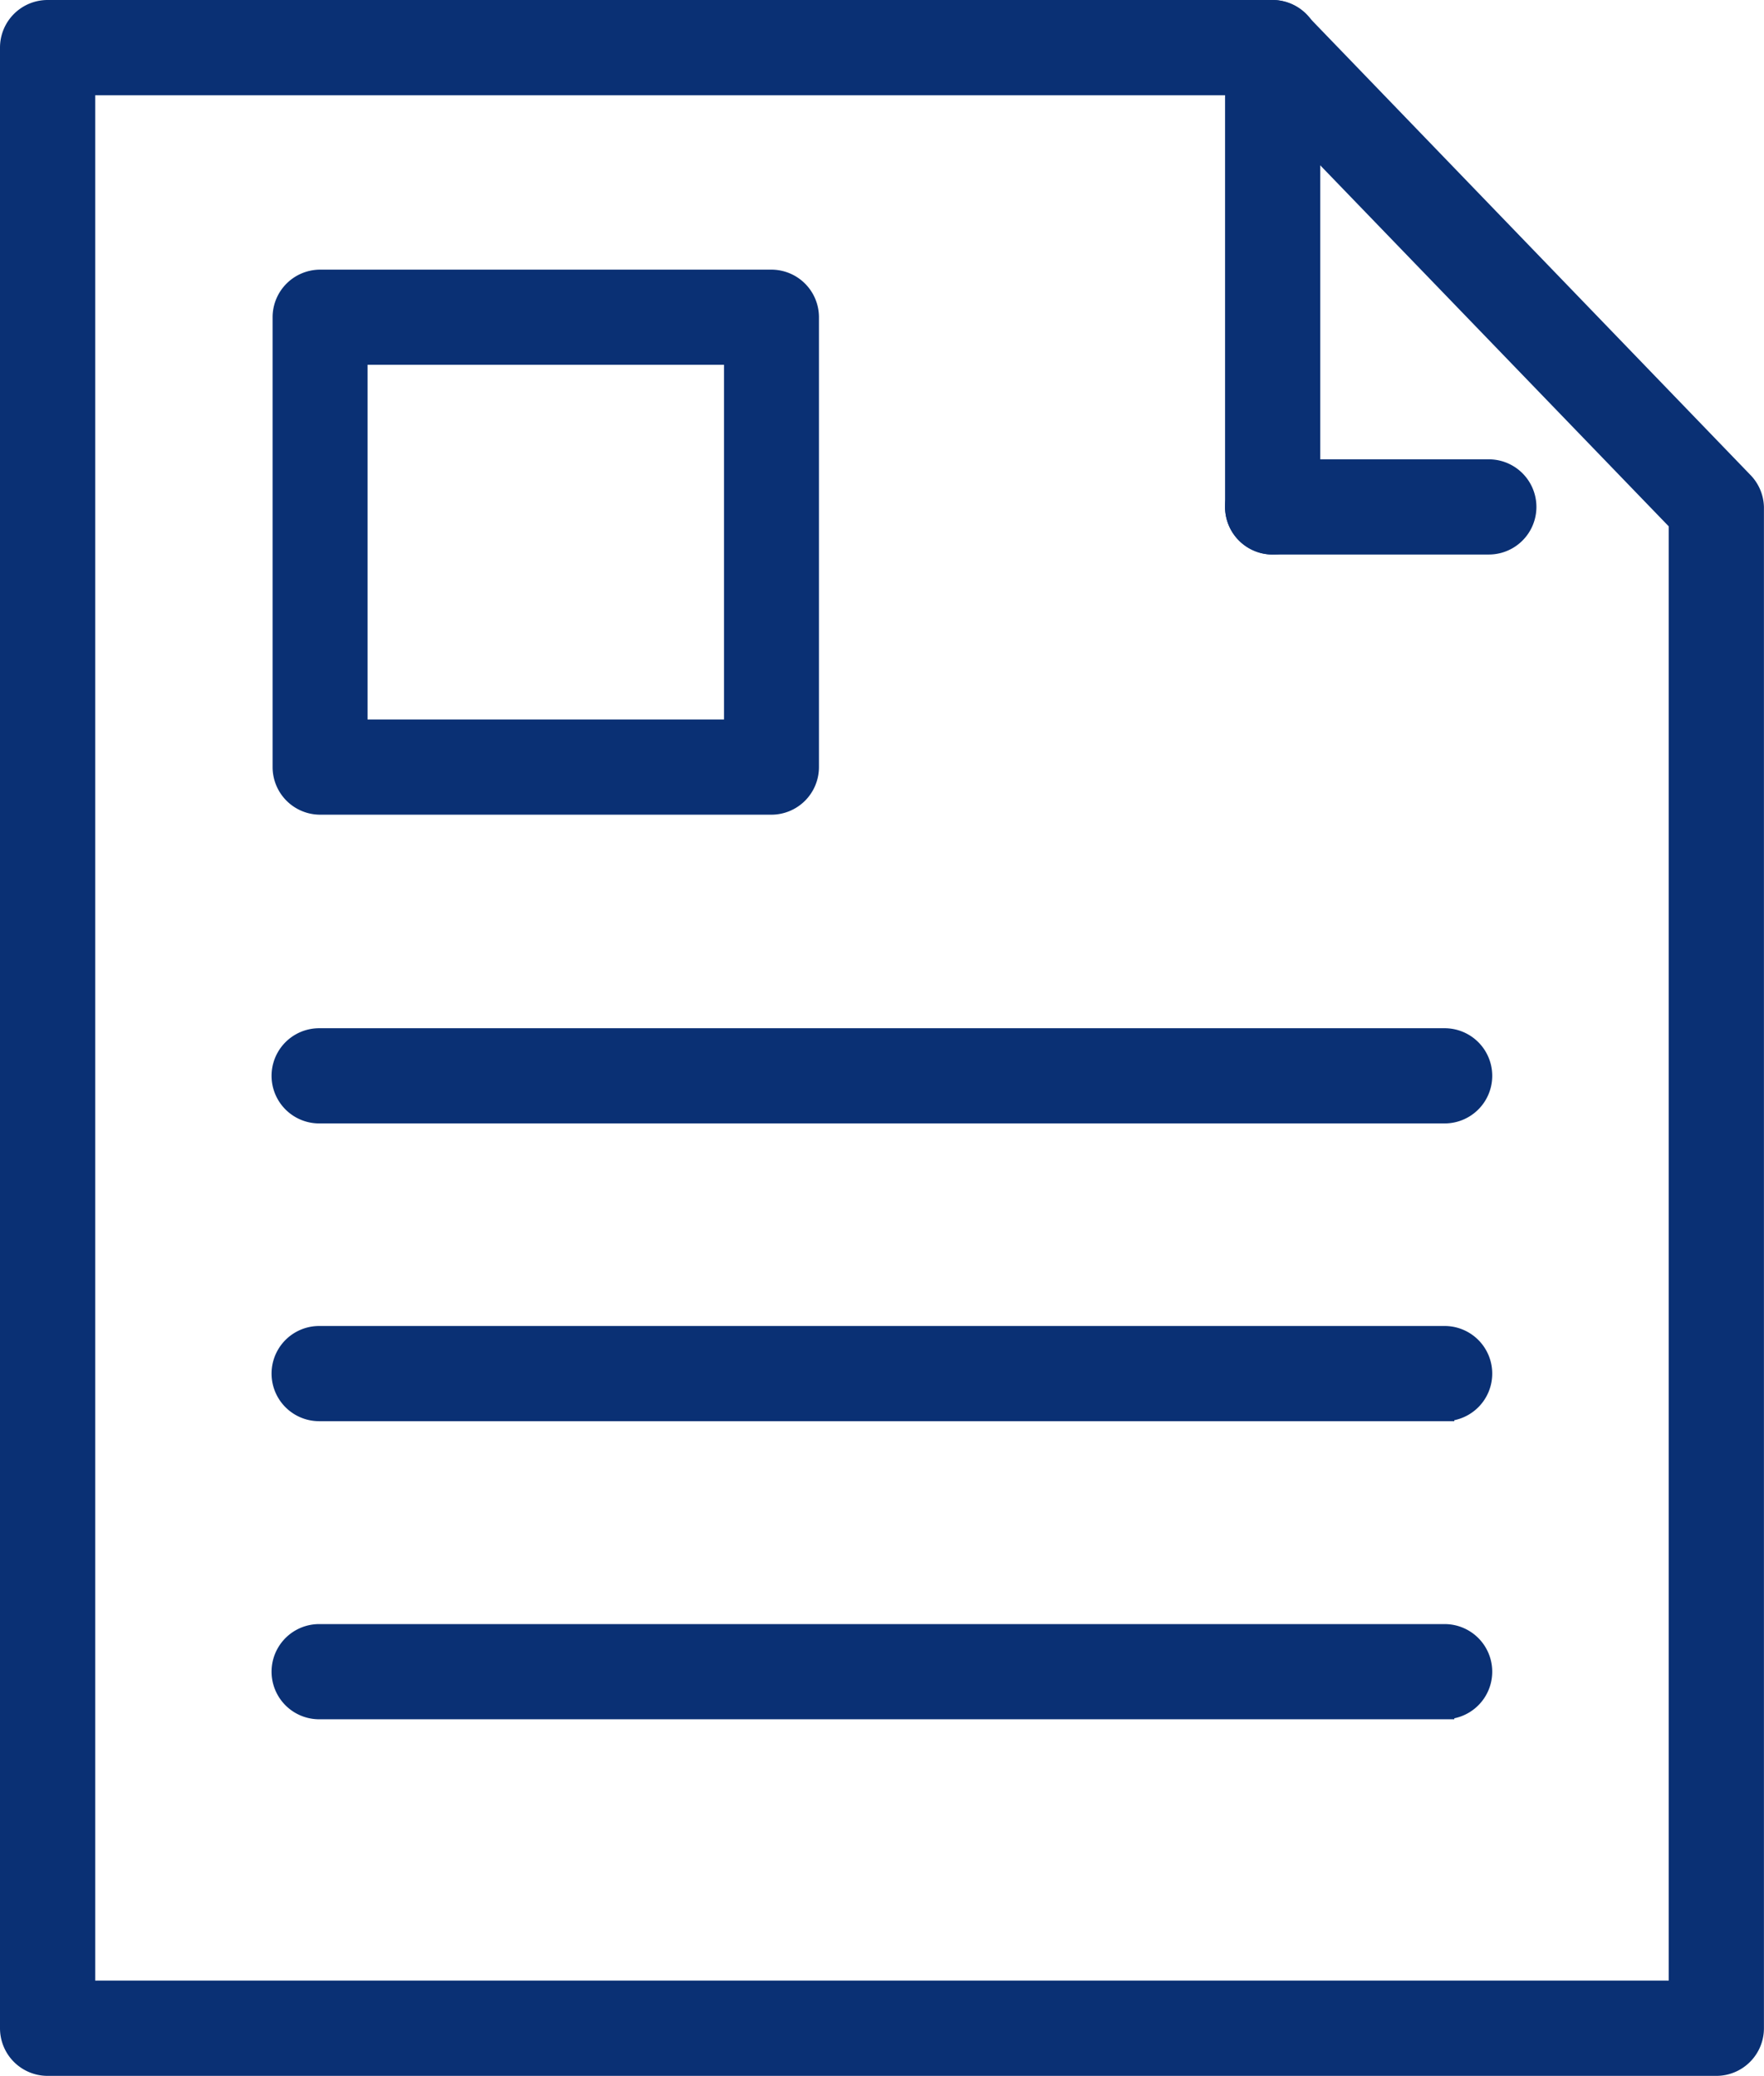 <svg xmlns="http://www.w3.org/2000/svg" width="27.353" height="32.187" viewBox="0 0 27.353 32.187">
  <g id="form" transform="translate(-8.85 -4.74)">
    <path id="Path_11190" data-name="Path 11190" d="M35.464,36.777H9.588A.588.588,0,0,1,9,36.189V5.478a.588.588,0,0,1,.588-.588h19A.588.588,0,0,1,29,5.072L35.876,12.2a.588.588,0,0,1,.176.4V36.183a.588.588,0,0,1-.588.594ZM10.176,35.6h24.7V12.841l-6.54-6.775H10.176Z" transform="translate(0 0)" fill="#0a3074" stroke="#0a3074" stroke-width="0.3"/>
    <path id="Path_11191" data-name="Path 11191" d="M41.888,13.188A.588.588,0,0,1,41.3,12.6V5.478a.588.588,0,0,1,1.176,0V12.6A.588.588,0,0,1,41.888,13.188Z" transform="translate(-13.304 0)" fill="#0a3074" stroke="#0a3074" stroke-width="0.3"/>
    <path id="Path_11192" data-name="Path 11192" d="M34.885,16.117H31.533a.588.588,0,1,1,0-1.176h3.352a.588.588,0,1,1,0,1.176ZM23.764,20.151h-7a.588.588,0,0,1-.588-.588V12.588A.588.588,0,0,1,16.76,12h7a.588.588,0,0,1,.588.588v6.975A.588.588,0,0,1,23.764,20.151Zm-6.416-1.176h5.828v-5.8H17.348ZM34.2,24.938H16.748a.588.588,0,0,1,0-1.176H34.2a.588.588,0,0,1,0,1.176Zm0,4.617H16.748a.588.588,0,0,1,0-1.176H34.2a.588.588,0,0,1,0,1.176Zm0,4.622H16.748a.588.588,0,0,1,0-1.176H34.2a.588.588,0,0,1,0,1.176Z" transform="translate(-2.949 -2.929)" fill="#0a3074" stroke="#0a3074" stroke-width="0.3"/>
  </g>
</svg>
